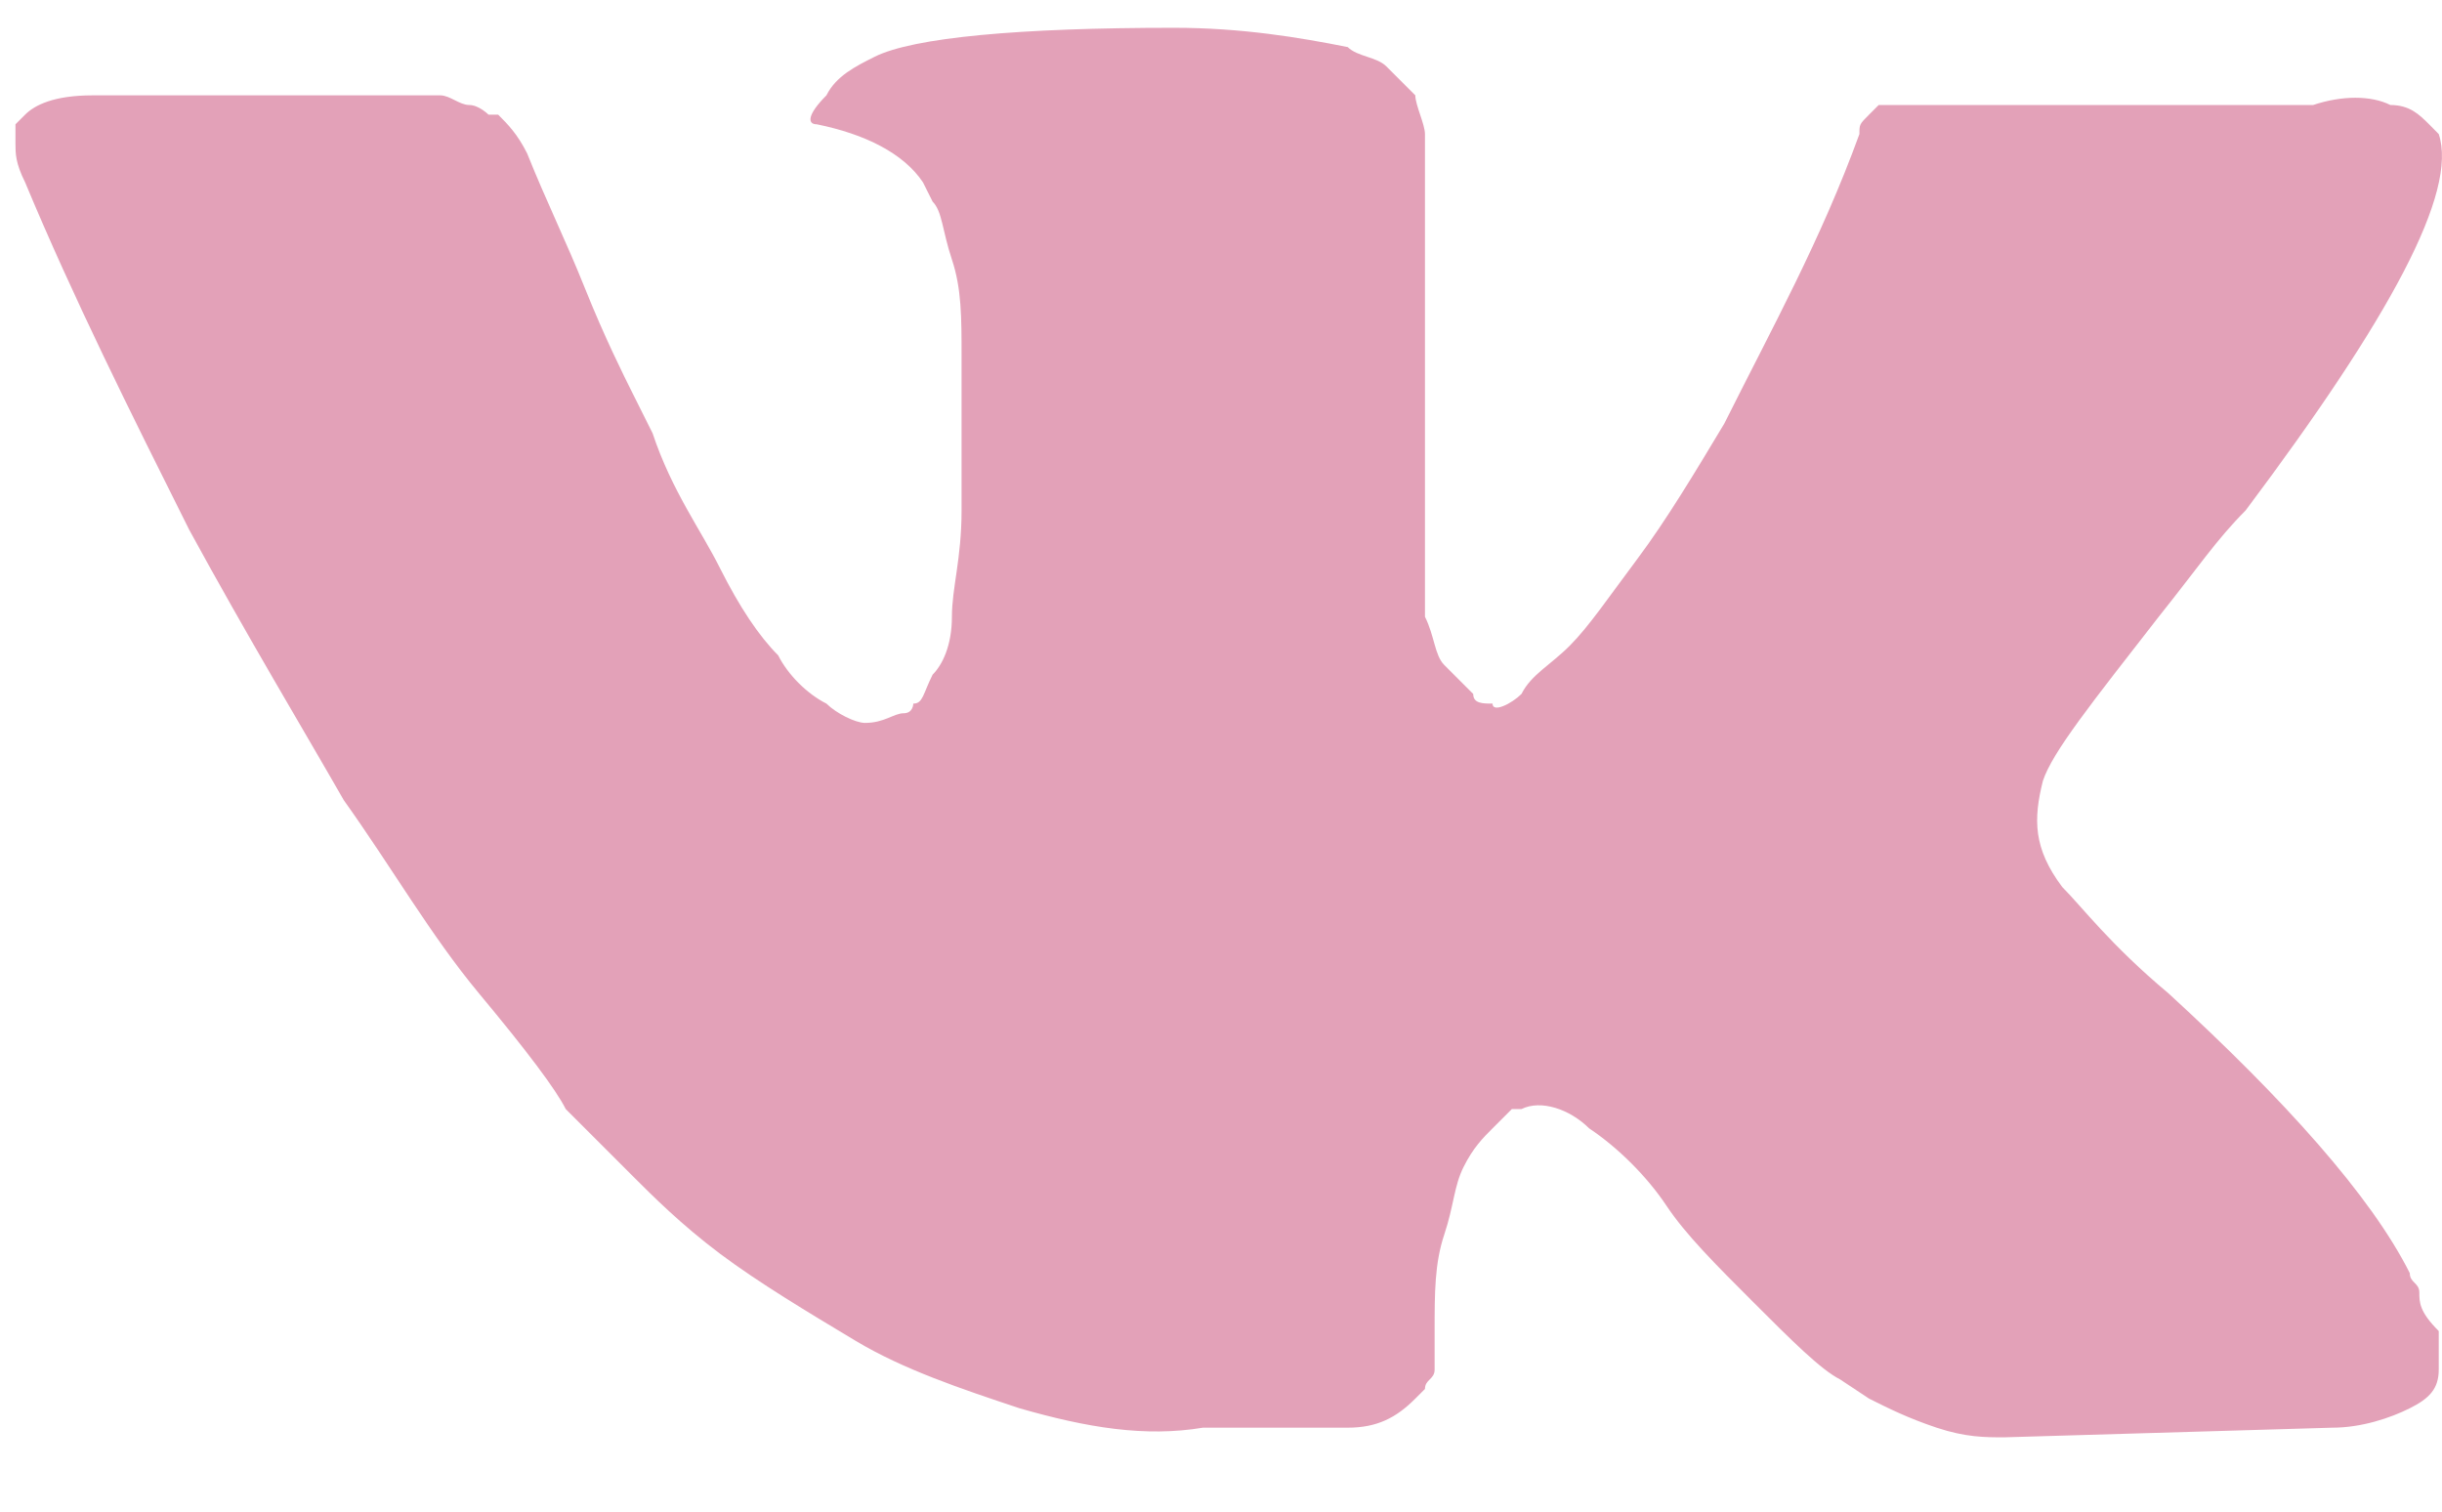 <?xml version="1.0" encoding="UTF-8"?> <svg xmlns="http://www.w3.org/2000/svg" width="21" height="13" viewBox="0 0 21 13" fill="none"> <path d="M20.805 11.115C20.805 11.032 20.723 11.032 20.723 10.949C20.39 10.285 19.643 9.455 18.647 8.542C18.149 8.126 17.9 7.794 17.734 7.628C17.485 7.296 17.485 7.047 17.568 6.715C17.651 6.466 17.983 6.051 18.564 5.304C18.896 4.889 19.062 4.639 19.311 4.39C20.556 2.73 21.138 1.651 20.972 1.153L20.889 1.069C20.805 0.986 20.723 0.903 20.556 0.903C20.39 0.82 20.141 0.82 19.892 0.903H16.737C16.654 0.903 16.654 0.903 16.488 0.903C16.405 0.903 16.322 0.903 16.322 0.903H16.239H16.156L16.073 0.986C15.99 1.069 15.99 1.069 15.99 1.153C15.658 2.066 15.243 2.813 14.828 3.643C14.579 4.058 14.33 4.473 14.081 4.806C13.832 5.138 13.665 5.387 13.499 5.553C13.334 5.719 13.167 5.802 13.084 5.968C13.001 6.051 12.835 6.134 12.835 6.051C12.752 6.051 12.669 6.051 12.669 5.968C12.586 5.885 12.503 5.802 12.42 5.719C12.337 5.636 12.337 5.47 12.254 5.304C12.254 5.138 12.254 4.972 12.254 4.889C12.254 4.806 12.254 4.556 12.254 4.39C12.254 4.141 12.254 3.975 12.254 3.892C12.254 3.643 12.254 3.311 12.254 2.979C12.254 2.647 12.254 2.398 12.254 2.232C12.254 2.066 12.254 1.817 12.254 1.651C12.254 1.402 12.254 1.236 12.254 1.153C12.254 1.069 12.171 0.903 12.171 0.82C12.088 0.737 12.005 0.654 11.922 0.571C11.839 0.488 11.673 0.488 11.59 0.405C11.175 0.322 10.677 0.239 10.096 0.239C8.767 0.239 7.854 0.322 7.522 0.488C7.356 0.571 7.19 0.654 7.107 0.82C6.941 0.986 6.941 1.069 7.024 1.069C7.439 1.153 7.771 1.319 7.937 1.568L8.02 1.734C8.103 1.817 8.103 1.983 8.186 2.232C8.269 2.481 8.269 2.73 8.269 3.062C8.269 3.56 8.269 4.058 8.269 4.39C8.269 4.806 8.186 5.055 8.186 5.304C8.186 5.553 8.103 5.719 8.02 5.802C7.937 5.968 7.937 6.051 7.854 6.051C7.854 6.051 7.854 6.134 7.771 6.134C7.688 6.134 7.605 6.217 7.439 6.217C7.356 6.217 7.19 6.134 7.107 6.051C6.941 5.968 6.775 5.802 6.692 5.636C6.526 5.47 6.36 5.221 6.193 4.889C6.027 4.556 5.778 4.224 5.612 3.726L5.446 3.394C5.363 3.228 5.197 2.896 5.031 2.481C4.865 2.066 4.699 1.734 4.533 1.319C4.45 1.153 4.367 1.069 4.284 0.986H4.201C4.201 0.986 4.118 0.903 4.035 0.903C3.952 0.903 3.869 0.82 3.786 0.82H0.797C0.465 0.82 0.299 0.903 0.216 0.986L0.133 1.069C0.133 1.069 0.133 1.153 0.133 1.236C0.133 1.319 0.133 1.402 0.216 1.568C0.631 2.564 1.129 3.56 1.627 4.556C2.125 5.47 2.624 6.3 2.956 6.881C3.371 7.462 3.703 8.043 4.118 8.542C4.533 9.04 4.782 9.372 4.865 9.538C5.031 9.704 5.114 9.787 5.197 9.87L5.446 10.119C5.612 10.285 5.861 10.534 6.193 10.783C6.526 11.032 6.941 11.281 7.356 11.53C7.771 11.779 8.269 11.945 8.767 12.111C9.348 12.278 9.847 12.361 10.345 12.278H11.59C11.839 12.278 12.005 12.195 12.171 12.028L12.254 11.945C12.254 11.863 12.337 11.863 12.337 11.779C12.337 11.696 12.337 11.613 12.337 11.447C12.337 11.115 12.337 10.866 12.42 10.617C12.503 10.368 12.503 10.202 12.586 10.036C12.669 9.87 12.752 9.787 12.835 9.704C12.918 9.621 13.001 9.538 13.001 9.538H13.084C13.25 9.455 13.499 9.538 13.666 9.704C13.915 9.87 14.164 10.119 14.33 10.368C14.496 10.617 14.745 10.866 15.077 11.198C15.409 11.53 15.658 11.779 15.824 11.863L16.073 12.028C16.239 12.111 16.405 12.195 16.654 12.278C16.904 12.361 17.07 12.361 17.235 12.361L20.058 12.278C20.307 12.278 20.556 12.195 20.723 12.111C20.889 12.028 20.972 11.945 20.972 11.779C20.972 11.696 20.972 11.53 20.972 11.447C20.805 11.281 20.805 11.198 20.805 11.115Z" fill="#E3A1B8"></path> </svg> 